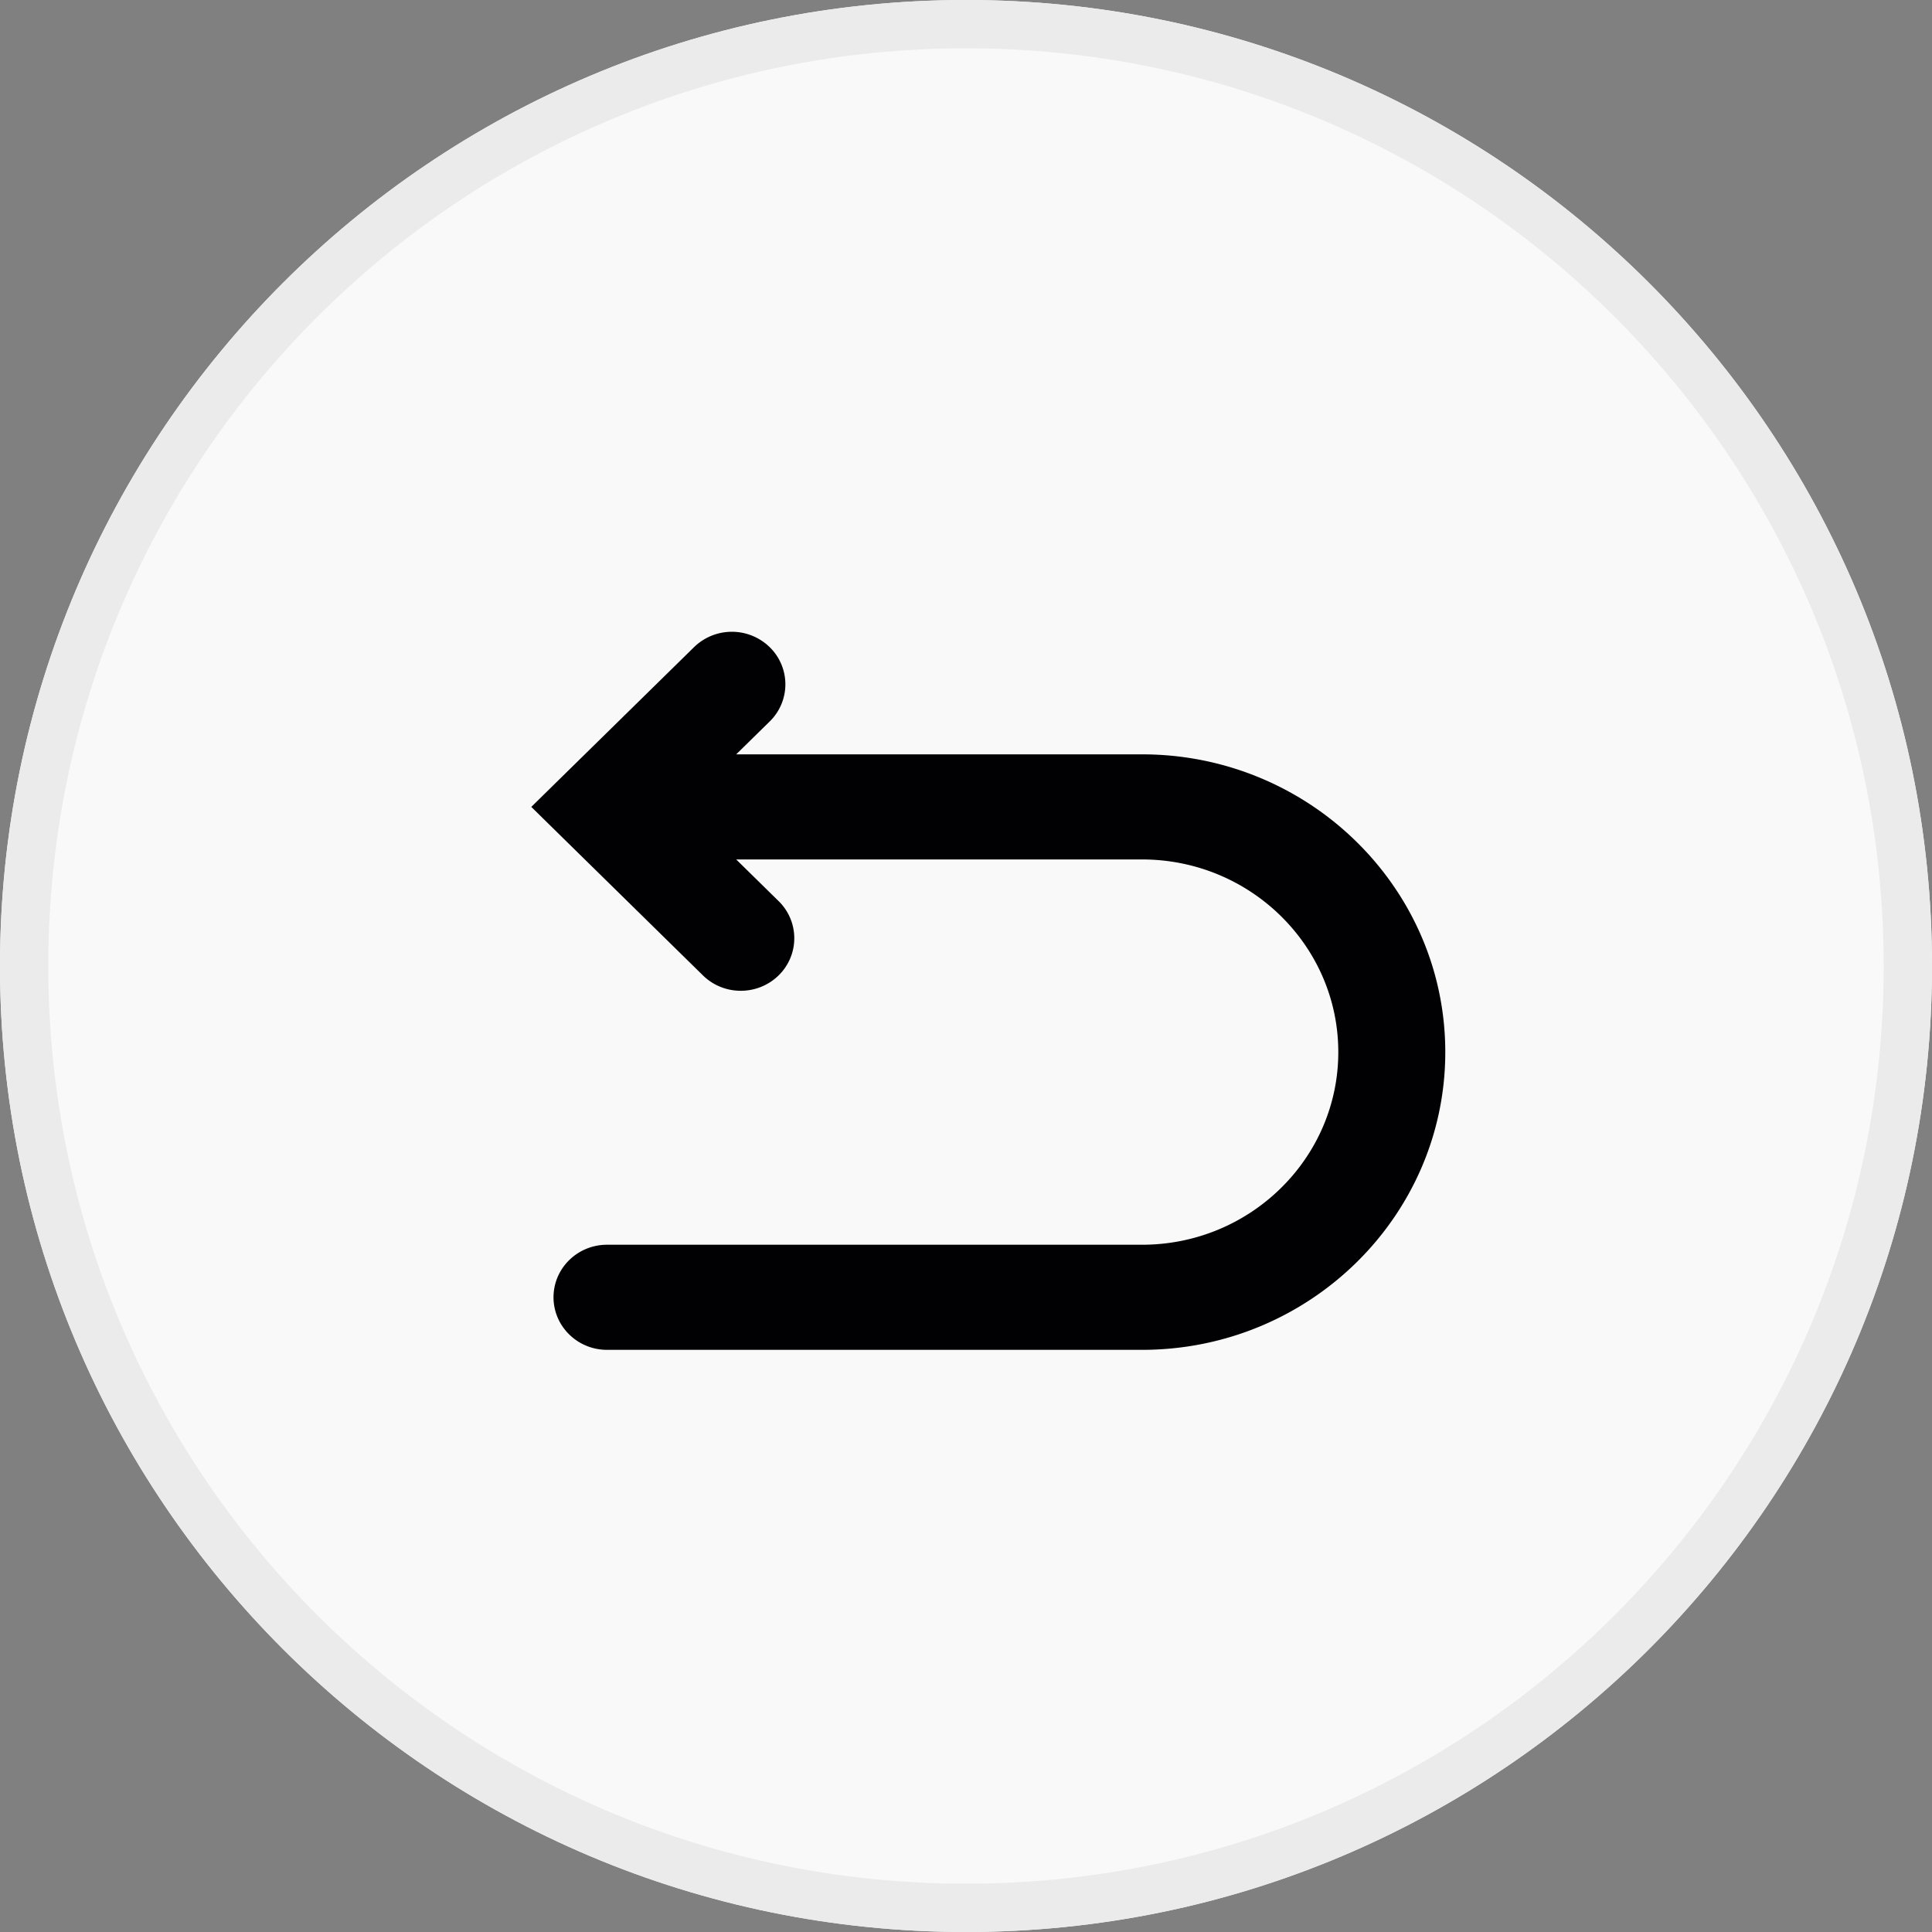 <svg xmlns="http://www.w3.org/2000/svg" width="40" height="40" viewBox="0 0 40 40"><rect x="0" y="0" width="40" height="40" fill="#808080" stroke="none"/><defs><clipPath id="tmy5a"><path fill="#fff" d="M20 40c11.046 0 20-8.954 20-20S31.046 0 20 0 0 8.954 0 20s8.954 20 20 20z"/></clipPath></defs><g><g><path fill="#f9f9f9" d="M20 40c11.046 0 20-8.954 20-20S31.046 0 20 0 0 8.954 0 20s8.954 20 20 20z"/><path fill="none" stroke="#ebebeb" stroke-miterlimit="50" stroke-width="2" d="M20 40c11.046 0 20-8.954 20-20S31.046 0 20 0 0 8.954 0 20s8.954 20 20 20z" clip-path="url(&quot;#tmy5a&quot;)"/></g><g><path fill="#010002" d="M23.646 15.618h-8.404l.694-.681a1.074 1.074 0 0 0 0-1.538 1.122 1.122 0 0 0-1.567 0l-2.585 2.537-.784.77.783.769.001.001 2.77 2.719c.216.212.5.318.782.318.284 0 .567-.106.784-.318a1.074 1.074 0 0 0 0-1.539l-.878-.862h8.404c2.24 0 4.062 1.79 4.062 3.989 0 2.198-1.823 3.988-4.062 3.988H12.568c-.612 0-1.108.487-1.108 1.088 0 .6.496 1.088 1.108 1.088h11.078c3.461 0 6.277-2.766 6.277-6.164 0-3.399-2.816-6.165-6.277-6.165z"/></g></g></svg>